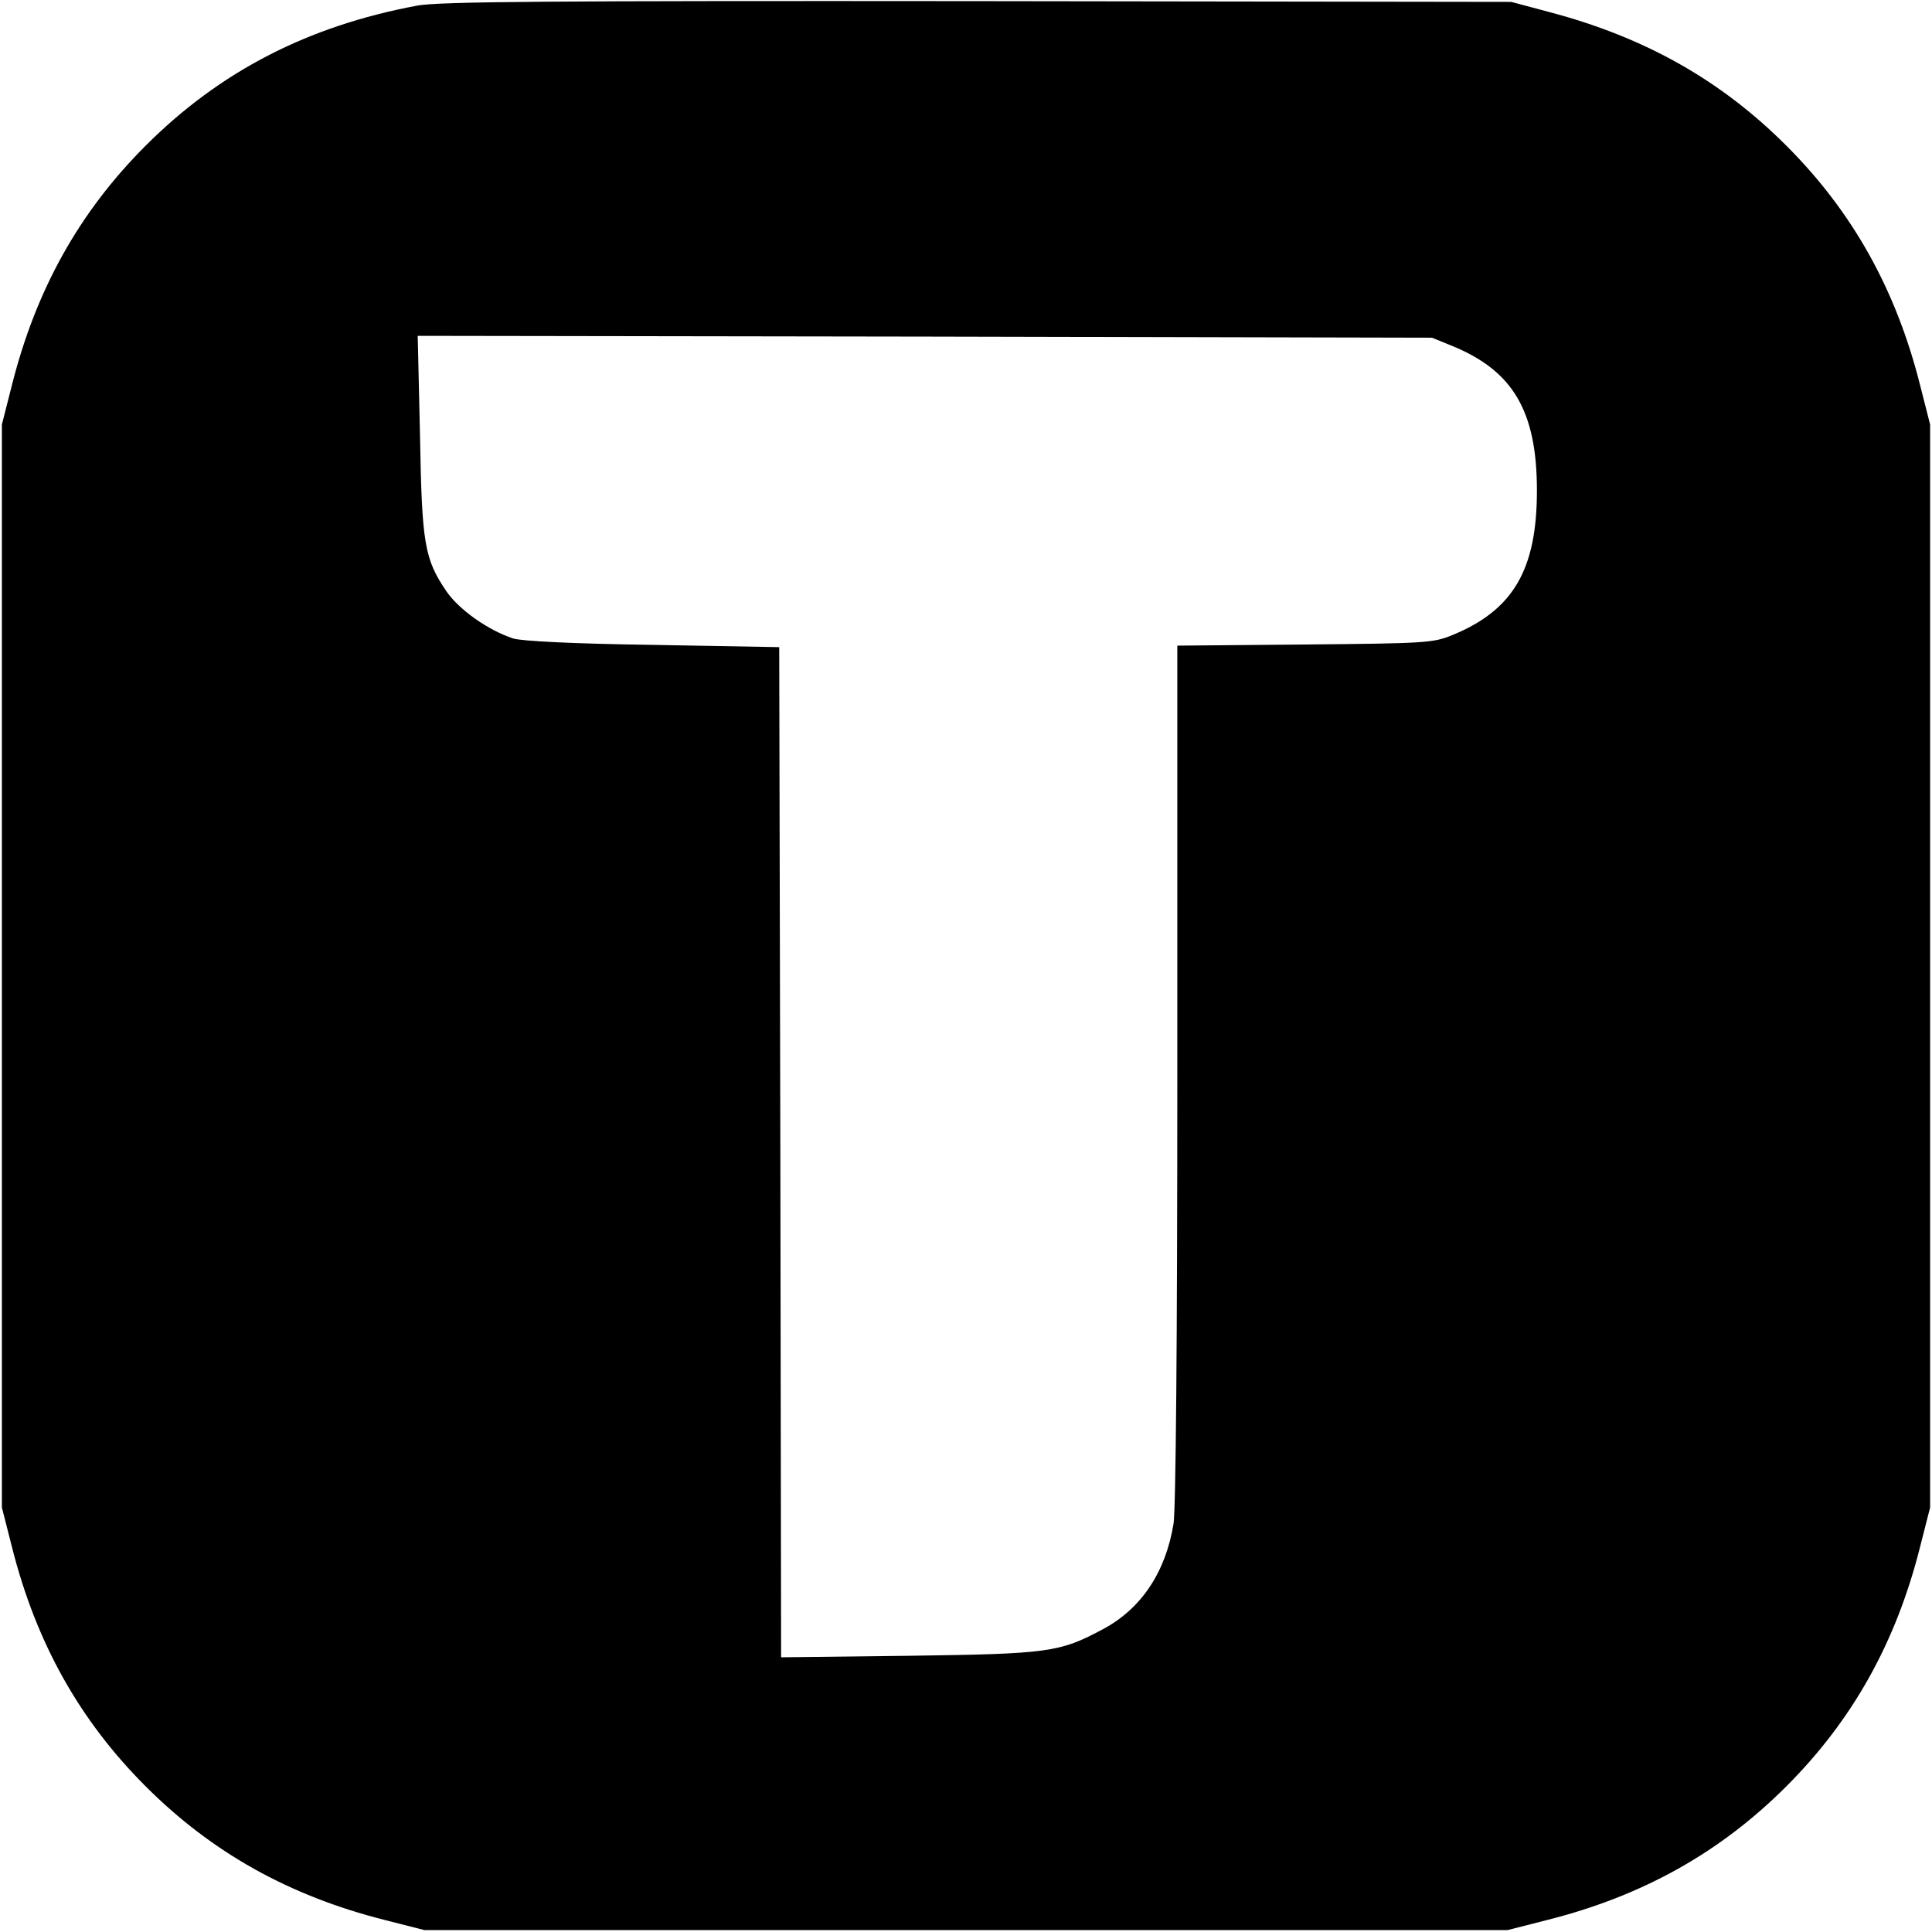 <?xml version="1.0" standalone="no"?>
<!DOCTYPE svg PUBLIC "-//W3C//DTD SVG 20010904//EN"
 "http://www.w3.org/TR/2001/REC-SVG-20010904/DTD/svg10.dtd">
<svg version="1.0" xmlns="http://www.w3.org/2000/svg"
 width="512pt" height="512pt" viewBox="0 0 512 512"
 preserveAspectRatio="xMidYMid meet">
<g transform="translate(0,512) scale(0.1,-0.1)"
fill="#000000" stroke="none">
<path d="M1105 5105 c-289 -54 -522 -174 -719 -371 -175 -175 -290 -380 -354
-633 l-27 -106 0 -1435 0 -1435 27 -106 c64 -253 179 -458 354 -633 175 -175
380 -290 633 -354 l106 -27 1435 0 1435 0 106 27 c253 64 458 179 633 354 175
175 290 380 354 633 l27 106 0 1435 0 1435 -27 106 c-64 253 -179 458 -354
633 -173 173 -374 287 -628 354 l-101 27 -1415 2 c-1129 1 -1429 -1 -1485 -12z
m2744 -902 c161 -66 224 -173 224 -383 0 -210 -63 -317 -224 -383 -51 -21 -71
-22 -391 -25 l-338 -3 0 -1132 c0 -721 -4 -1155 -10 -1195 -21 -129 -86 -226
-188 -280 -114 -61 -143 -65 -514 -70 l-338 -4 -2 1339 -3 1338 -335 6 c-212
3 -348 10 -370 17 -67 22 -143 76 -177 125 -58 86 -65 124 -70 415 l-6 262
1344 -2 1344 -3 54 -22z"/>
</g>
</svg>
